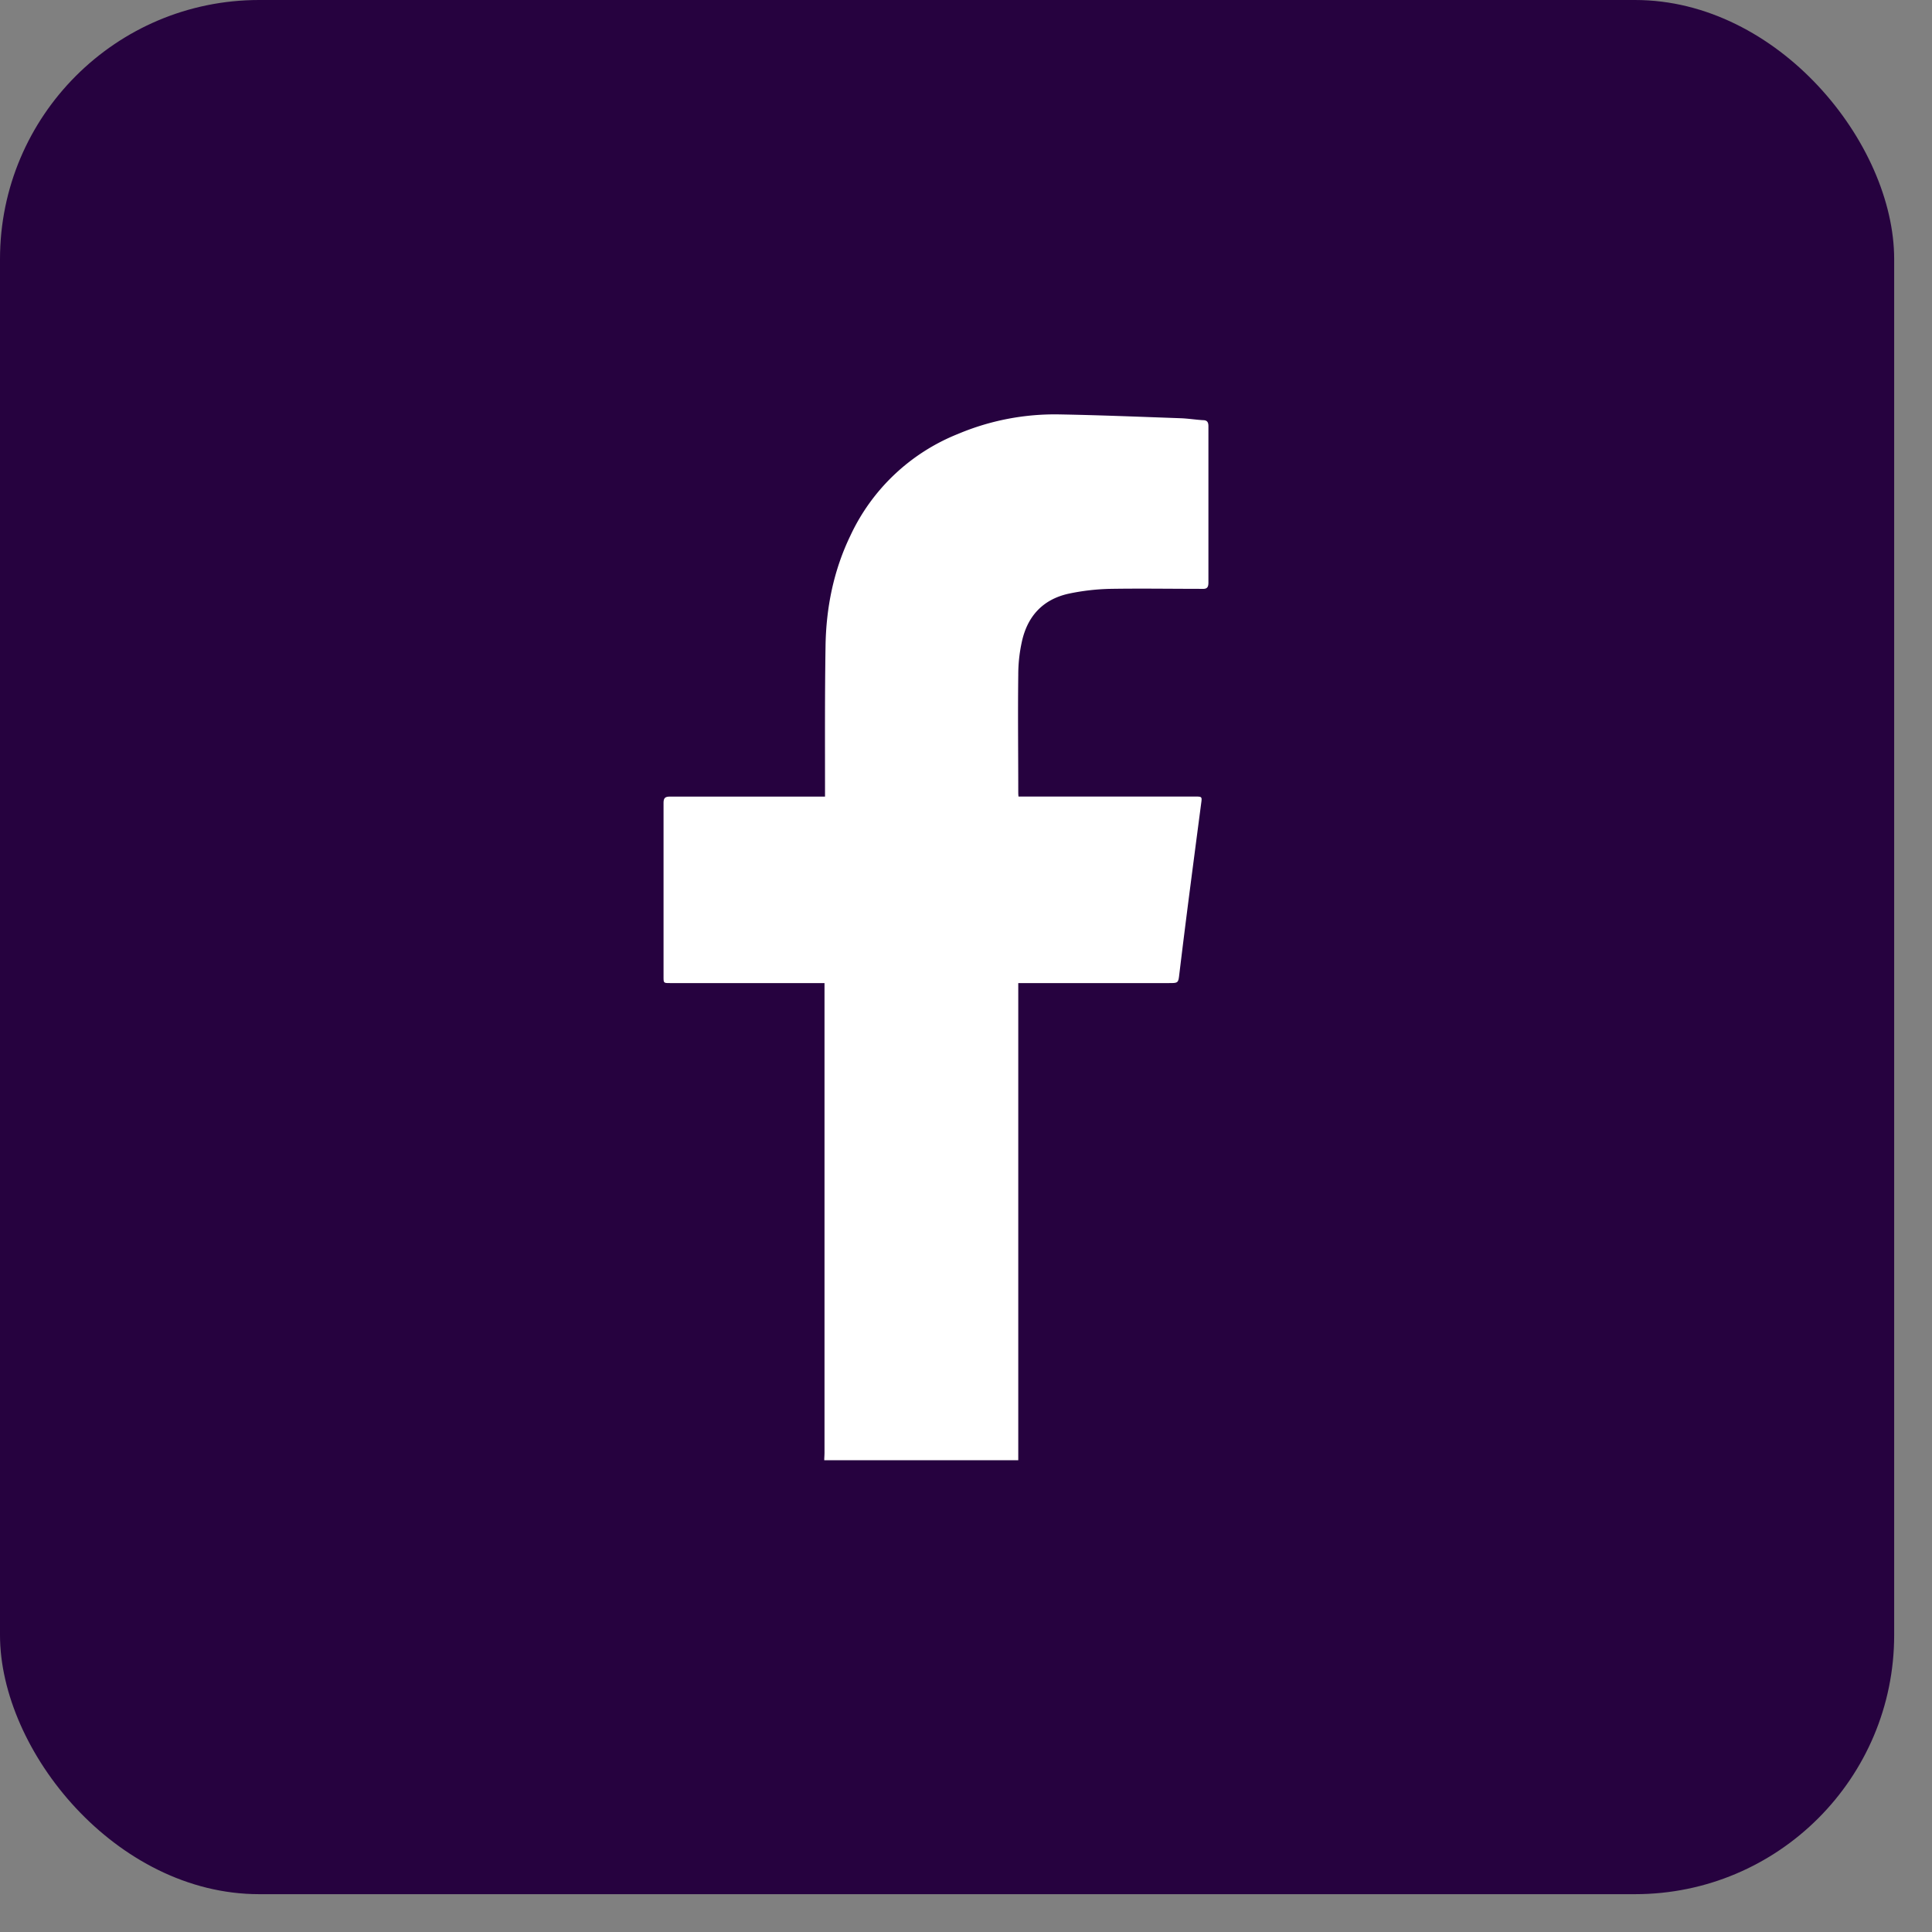 <svg xmlns="http://www.w3.org/2000/svg" width="38" height="38" fill="none"><rect width="100%" height="100%" fill="#808080" stroke="none"/><rect width="37.256" height="37.256" fill="#26023F" rx="5.097"/><path fill="#fff" d="M20.028 15.587s0 .048.005.08h3.464c.147 0 .147 0 .128.138q-.12.912-.237 1.816-.098.76-.19 1.521c-.023.194-.018.194-.213.194h-2.957v9.385h-3.816c0-.052.005-.1.005-.152v-9.233h-3.033c-.133 0-.133 0-.133-.128v-3.412c0-.104.033-.128.133-.128h3.043v-.11c0-.942-.005-1.89.01-2.833.009-.759.156-1.498.487-2.185a3.95 3.95 0 0 1 2.119-2.005 4.9 4.9 0 0 1 1.995-.384c.792.014 1.588.047 2.38.075.147.005.294.029.44.038.081 0 .11.034.11.119v3.076c0 .095-.029.128-.124.123-.602 0-1.204-.01-1.805 0q-.414.009-.82.095c-.517.114-.82.455-.925.967a3 3 0 0 0-.066.63c-.01.773 0 1.54 0 2.313"/></svg>